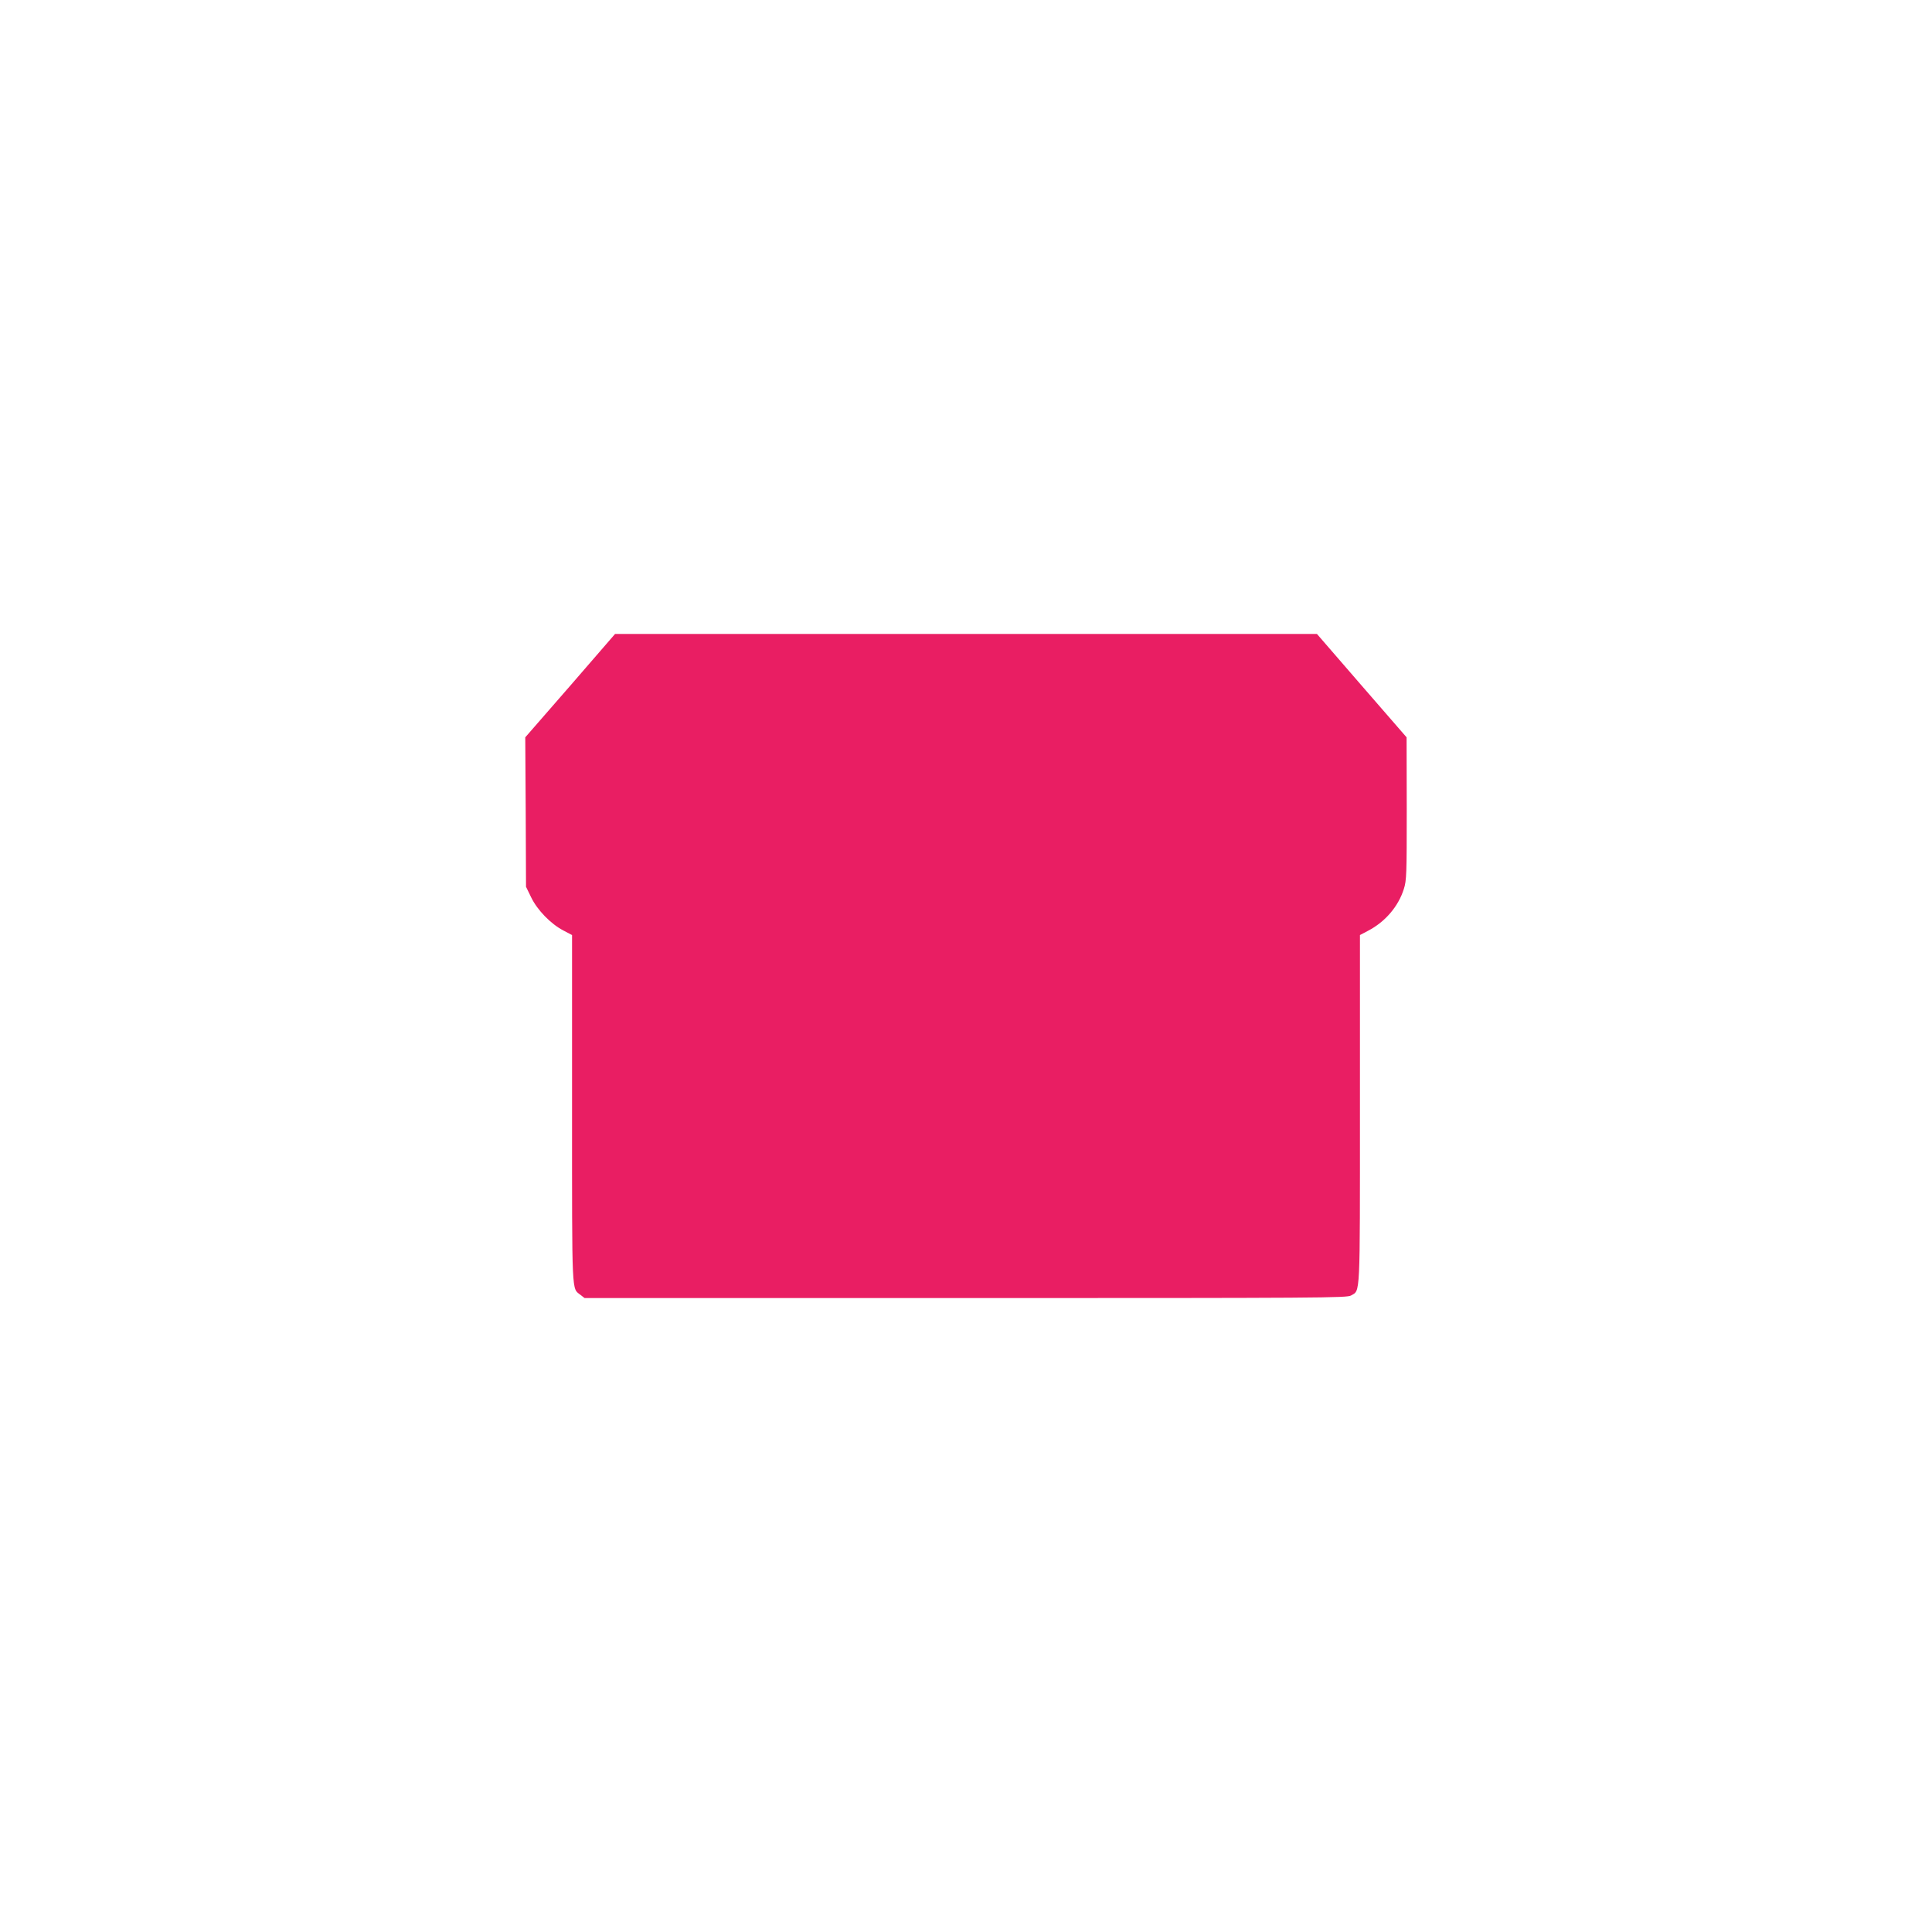 <?xml version="1.0" standalone="no"?>
<!DOCTYPE svg PUBLIC "-//W3C//DTD SVG 20010904//EN"
 "http://www.w3.org/TR/2001/REC-SVG-20010904/DTD/svg10.dtd">
<svg version="1.0" xmlns="http://www.w3.org/2000/svg"
 width="1280pt" height="1280pt" viewBox="0 0 1280 1280"
 preserveAspectRatio="xMidYMid meet">
<g transform="translate(0,1280) scale(0.1,-0.1)"
fill="#e91e63" stroke="none">
<path d="M3778 8257 l-298 -342 3 -495 2 -495 34 -70 c41 -85 131 -177 214
-220 l57 -30 0 -1153 c0 -1257 -3 -1184 56 -1231 l27 -21 2524 0 c2362 0 2527
1 2554 17 62 37 59 -31 59 1235 l0 1153 53 28 c114 59 202 162 238 278 18 56
19 97 19 532 l-1 472 -297 342 -297 343 -2325 0 -2325 0 -297 -343z"/>
</g>
</svg>
